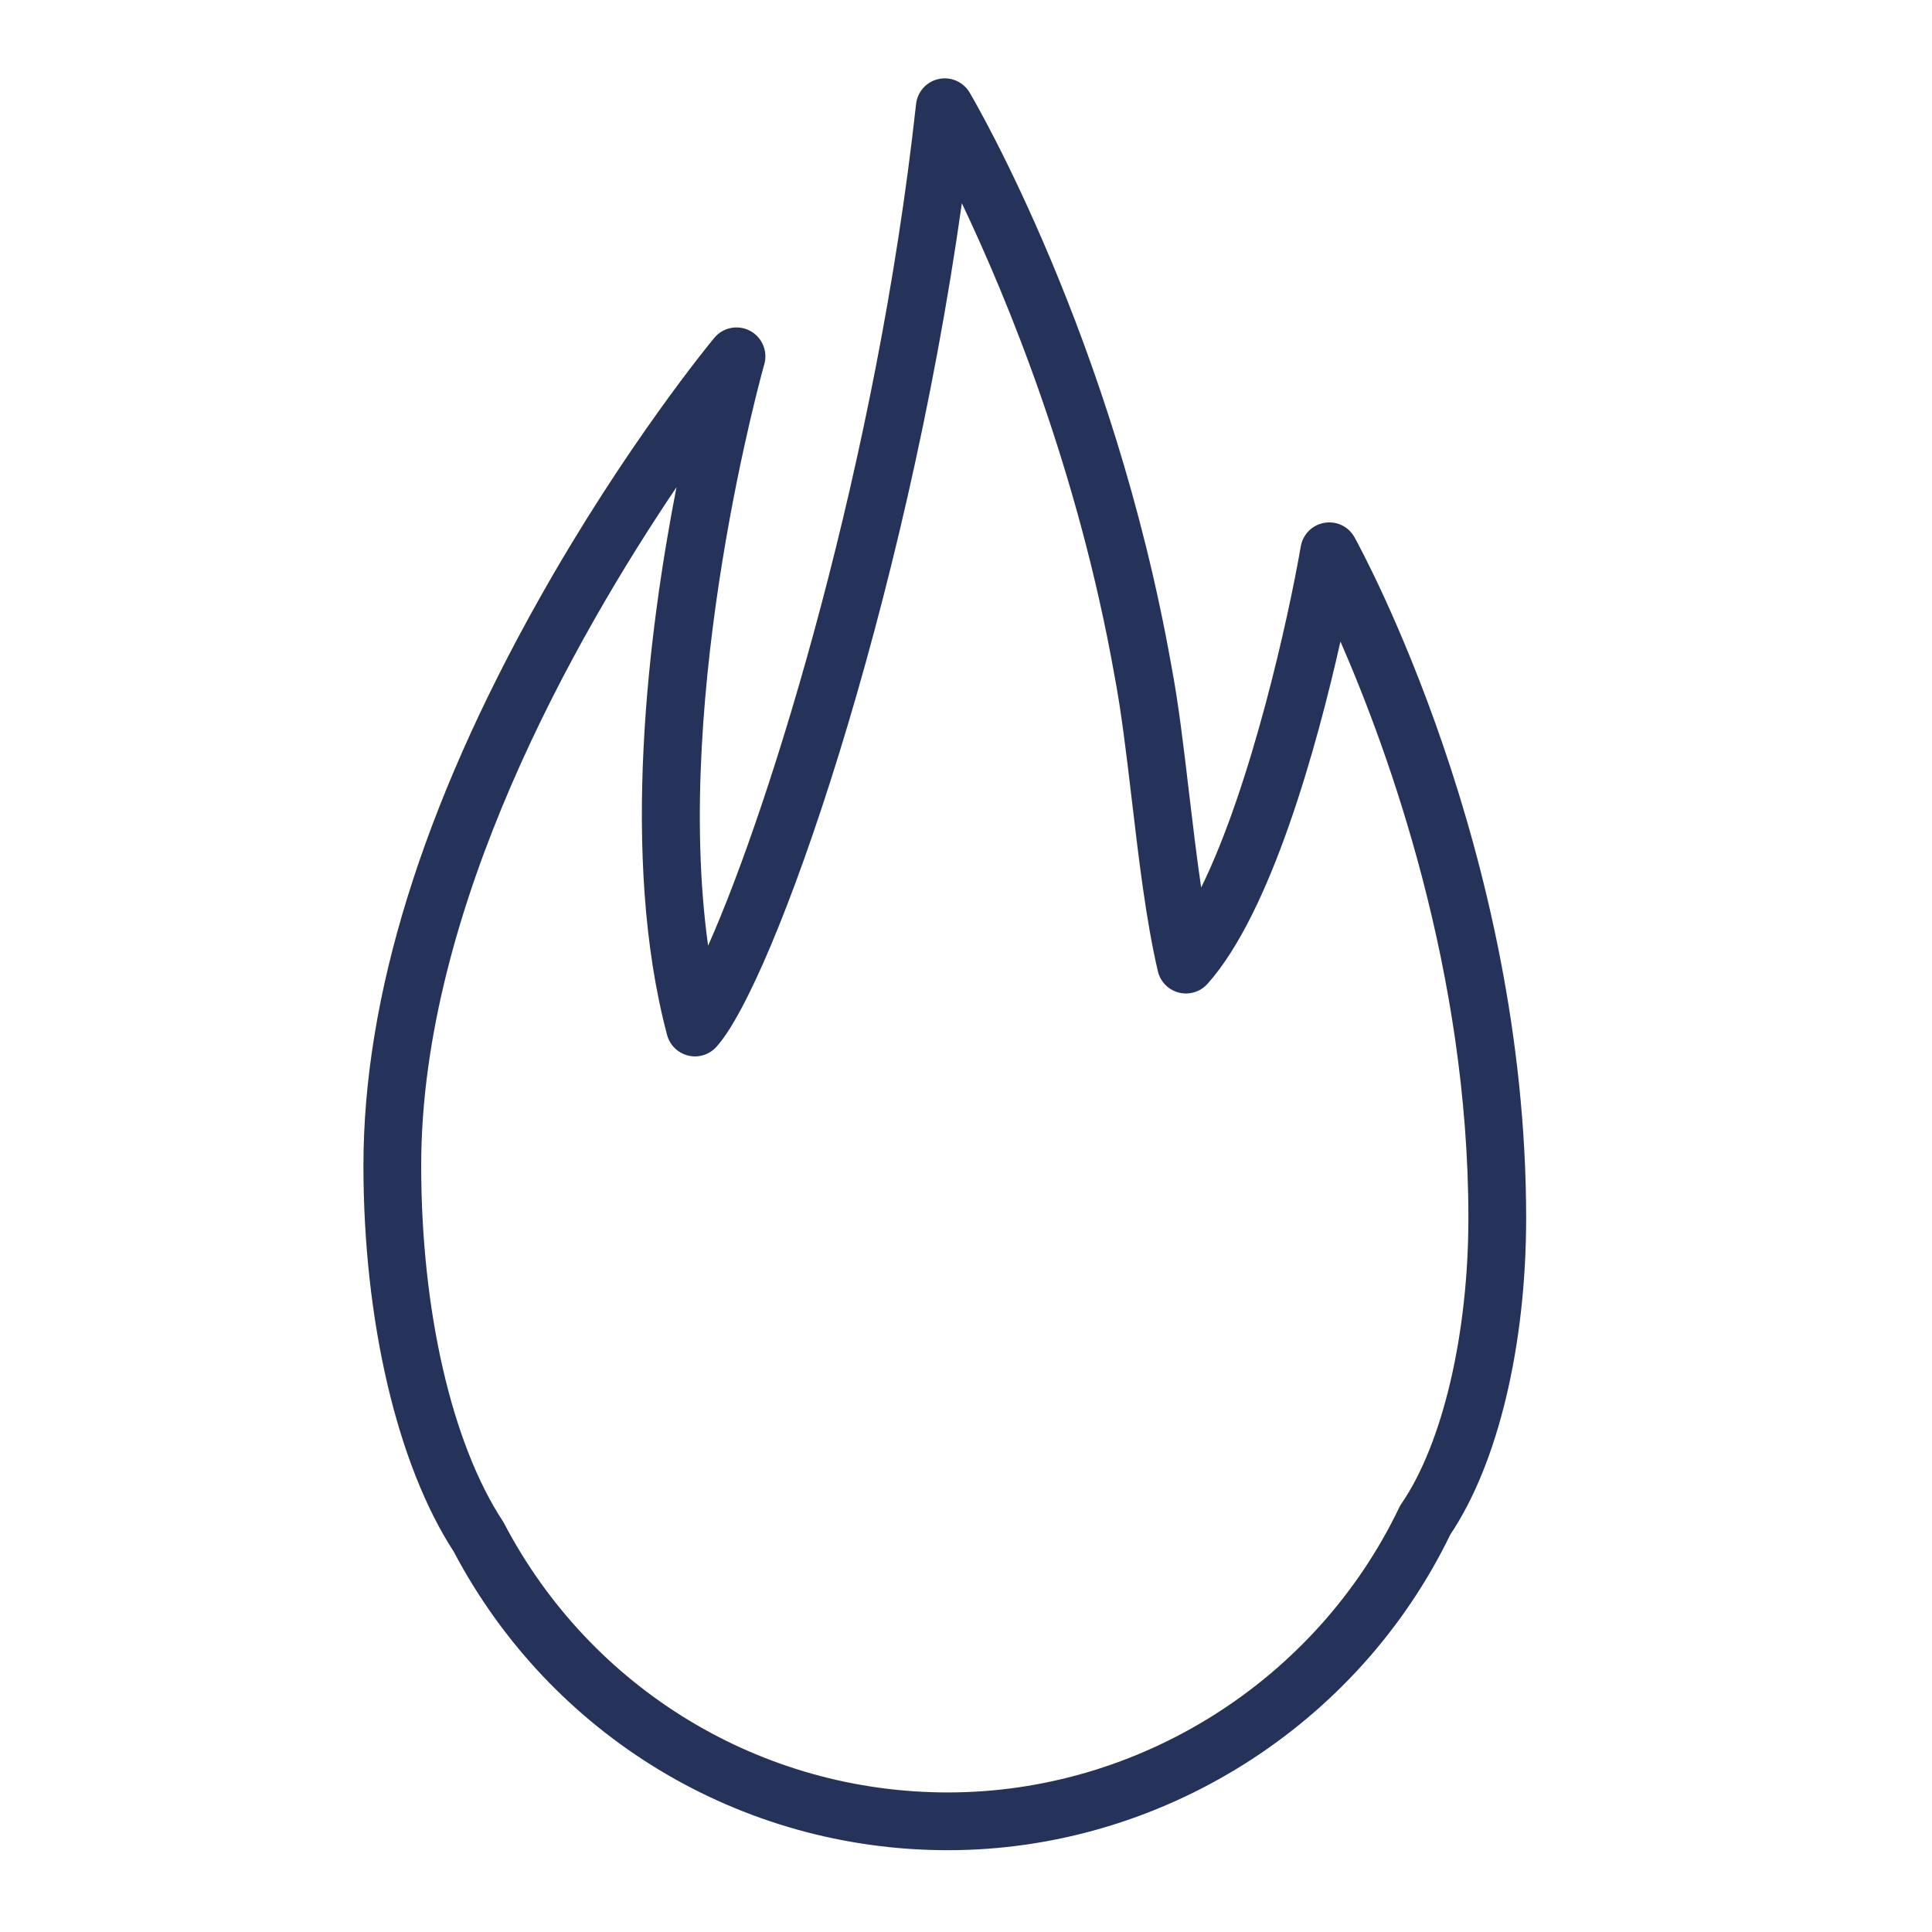 <?xml version="1.0" encoding="UTF-8"?> <svg xmlns="http://www.w3.org/2000/svg" viewBox="1949.823 2449.824 100.353 100.352" width="100.353" height="100.352" data-guides="{&quot;vertical&quot;:[],&quot;horizontal&quot;:[]}"><path fill="#253259" stroke="none" fill-opacity="1" stroke-width="1" stroke-opacity="1" color="rgb(51, 51, 51)" font-size-adjust="none" id="tSvg61d009b3fb" title="Path 1" d="M 2020.18 2477.732 C 2019.871 2477.176 2019.254 2476.874 2018.619 2476.98C 2017.99 2477.086 2017.498 2477.577 2017.389 2478.204C 2016.772 2481.791 2014.834 2490.609 2012.214 2495.924C 2011.98 2494.338 2011.782 2492.66 2011.586 2491.013C 2011.302 2488.596 2011.032 2486.312 2010.664 2484.393C 2007.653 2467.409 2000.49 2455.145 2000.188 2454.631C 1999.859 2454.075 1999.21 2453.792 1998.581 2453.927C 1997.949 2454.063 1997.476 2454.588 1997.406 2455.23C 1995.375 2473.765 1989.875 2491.6 1986.604 2498.946C 1984.755 2485.696 1989.468 2468.928 1989.522 2468.744C 1989.716 2468.061 1989.407 2467.336 1988.778 2467.005C 1988.151 2466.675 1987.378 2466.827 1986.925 2467.374C 1986.738 2467.599 1982.316 2472.957 1977.832 2480.931C 1971.774 2491.705 1968.701 2501.607 1968.701 2510.362C 1968.701 2518.408 1970.451 2525.895 1973.387 2530.413C 1978.433 2539.984 1988.264 2545.928 1999.057 2545.928C 2010.1 2545.928 2020.332 2539.494 2025.158 2529.529C 2027.624 2525.857 2029.095 2519.727 2029.095 2513.093C 2029.094 2494.05 2020.544 2478.39 2020.18 2477.732ZM 2022.617 2527.93 C 2022.572 2527.993 2022.534 2528.06 2022.502 2528.129C 2018.192 2537.119 2008.99 2542.928 1999.057 2542.928C 1989.359 2542.928 1980.527 2537.574 1976.009 2528.956C 1975.986 2528.913 1975.963 2528.87 1975.936 2528.83C 1973.284 2524.787 1971.701 2517.884 1971.701 2510.362C 1971.701 2496.935 1979.772 2482.821 1984.961 2475.133C 1983.514 2482.566 1982.012 2494.322 1984.473 2503.581C 1984.613 2504.111 1985.033 2504.521 1985.565 2504.652C 1986.099 2504.785 1986.66 2504.611 1987.029 2504.206C 1990.007 2500.943 1996.834 2481.356 1999.784 2460.38C 2002.141 2465.333 2005.82 2474.24 2007.716 2484.936C 2008.067 2486.77 2008.331 2489.002 2008.611 2491.365C 2008.975 2494.449 2009.351 2497.638 2009.965 2500.269C 2010.091 2500.814 2010.512 2501.243 2011.053 2501.381C 2011.599 2501.518 2012.169 2501.345 2012.543 2500.928C 2015.874 2497.205 2018.246 2488.493 2019.449 2483.146C 2021.966 2488.908 2026.095 2500.316 2026.095 2513.092C 2026.094 2519.112 2024.762 2524.798 2022.617 2527.93Z"></path><defs></defs></svg> 